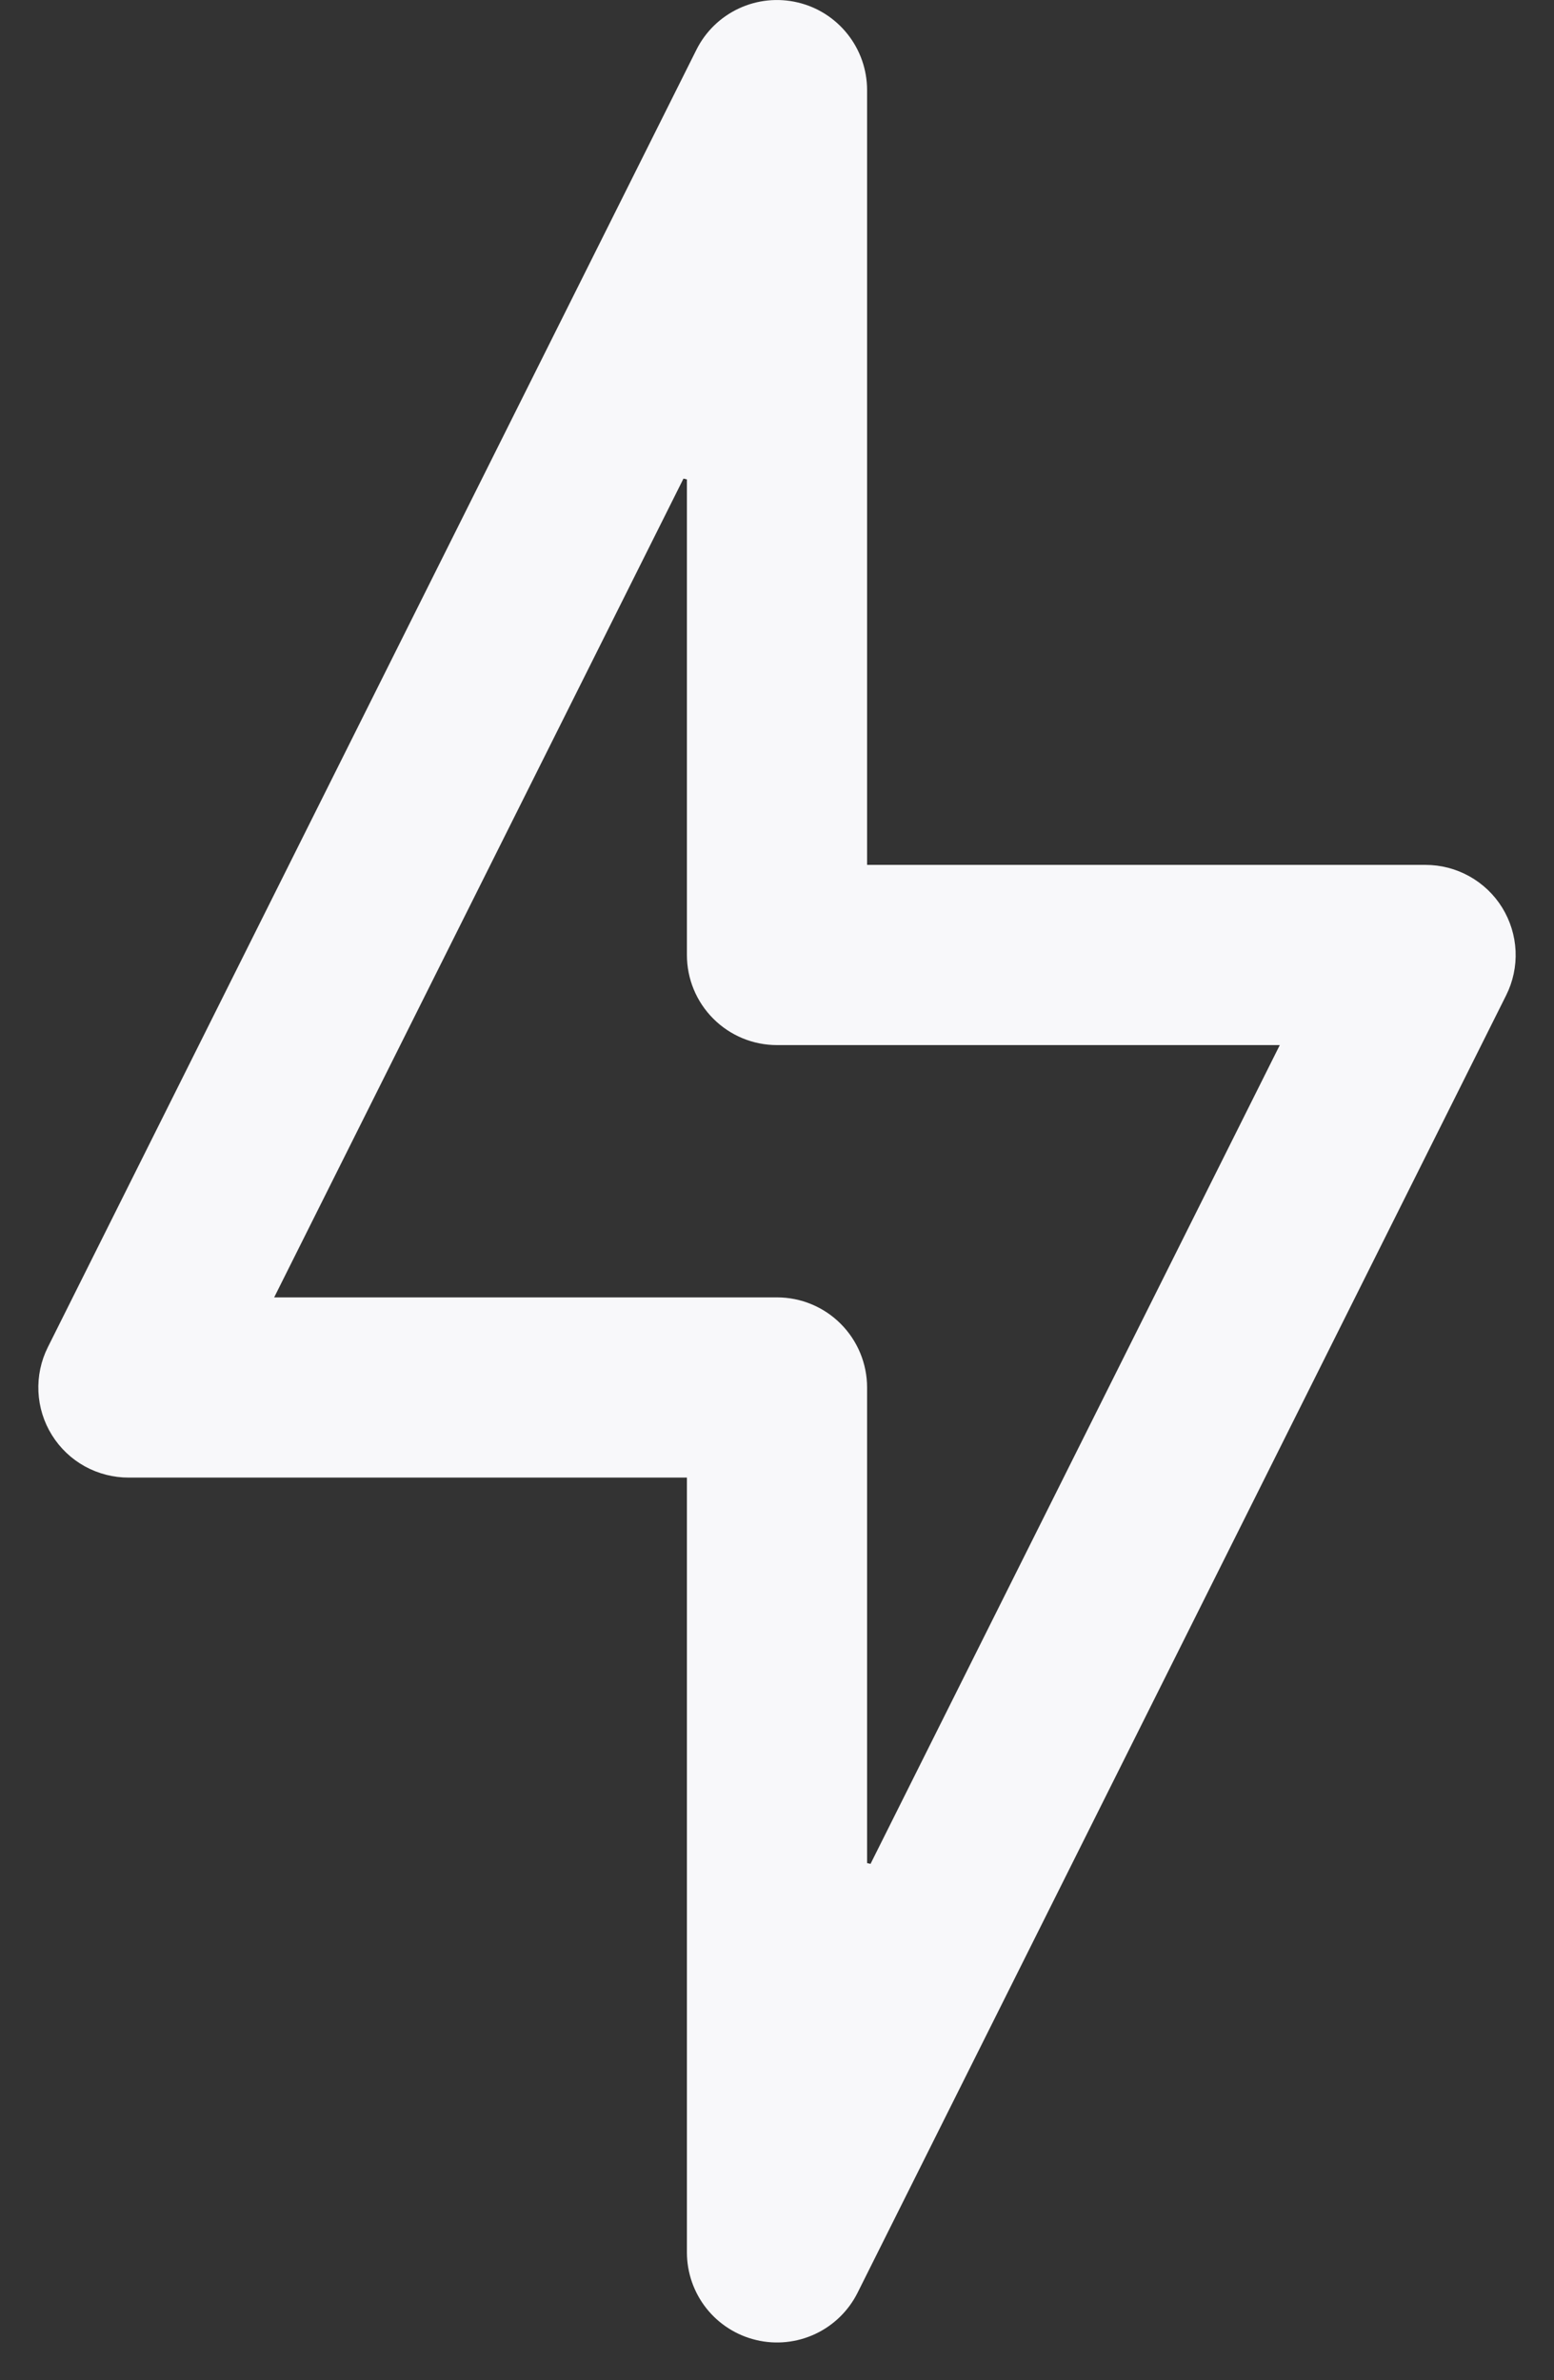 <svg xmlns="http://www.w3.org/2000/svg" fill="none" viewBox="0 0 32 49" height="49" width="32">
<rect x="0" y="0" width="32" height="49" fill="#333333" stroke="none"/>
<path stroke-width="0.4" stroke="#F8F8FA" fill="#F8F8FA" d="M16.38 0.245L16.38 0.245C16.743 0.33 17.066 0.536 17.297 0.828C17.529 1.12 17.655 1.482 17.655 1.855C17.655 1.855 17.655 1.855 17.655 1.855V17.806V18.006H17.855H29.355H29.355C29.637 18.006 29.914 18.078 30.161 18.216C30.407 18.353 30.615 18.551 30.763 18.791C30.911 19.031 30.996 19.305 31.009 19.587C31.022 19.868 30.962 20.149 30.836 20.401L17.481 47.111L17.481 47.111C17.314 47.445 17.04 47.712 16.702 47.87C16.364 48.028 15.982 48.068 15.619 47.981L15.619 47.981C15.257 47.896 14.933 47.69 14.702 47.398C14.471 47.106 14.345 46.744 14.345 46.371V30.42V30.22H14.145L2.654 30.22L2.653 30.22C2.37 30.221 2.092 30.15 1.844 30.014C1.596 29.877 1.388 29.679 1.239 29.439C1.089 29.199 1.004 28.924 0.991 28.642C0.978 28.359 1.037 28.078 1.164 27.825C1.164 27.825 1.164 27.825 1.164 27.825L14.519 1.115L14.519 1.115C14.685 0.781 14.96 0.514 15.298 0.356C15.636 0.198 16.017 0.159 16.38 0.245ZM26.532 21.606L26.677 21.316H26.354H16C15.561 21.316 15.14 21.142 14.83 20.831C14.519 20.521 14.345 20.1 14.345 19.661V9.712L13.966 9.622L5.467 26.62L5.322 26.91H5.646H16C16.439 26.91 16.86 27.084 17.17 27.395C17.48 27.705 17.655 28.126 17.655 28.565V38.514L18.034 38.604L26.532 21.606Z"></path>
</svg>
